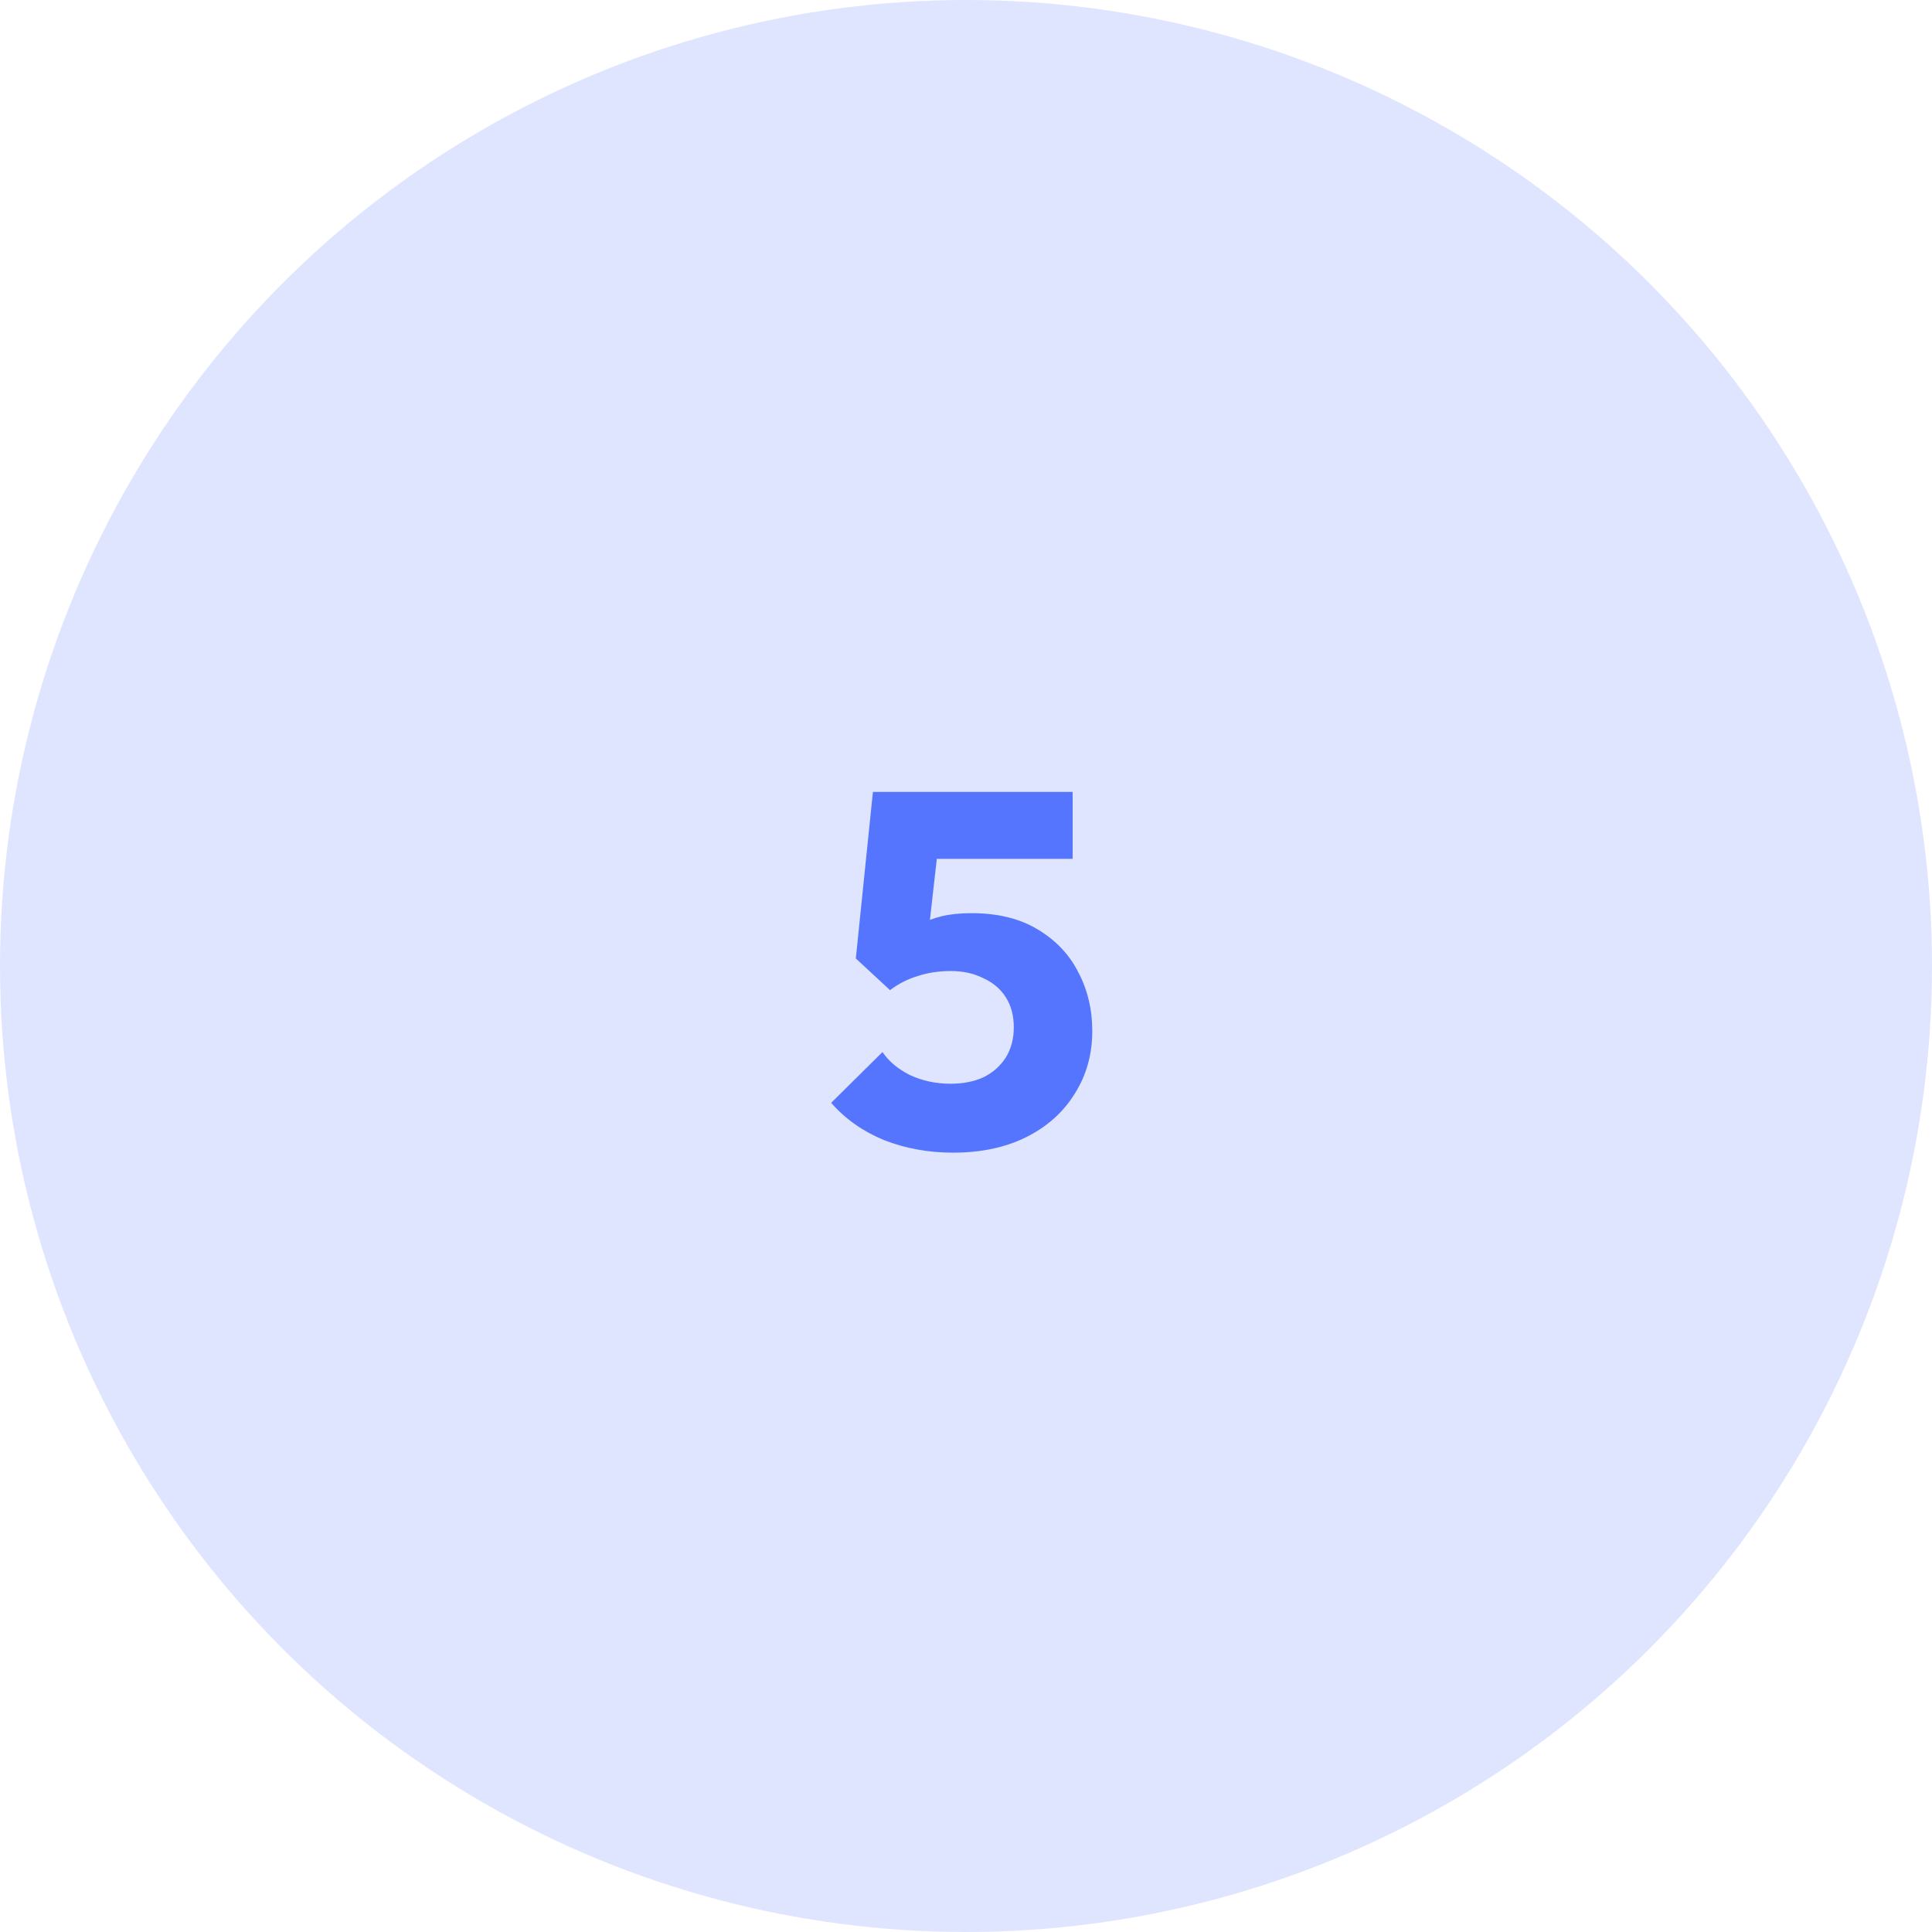 <svg width="96" height="96" viewBox="0 0 96 96" fill="none" xmlns="http://www.w3.org/2000/svg">
<circle cx="48" cy="48" r="48" fill="#DFE5FF"/>
<path d="M47.35 57.275C46.133 57.275 44.992 57.067 43.925 56.65C42.875 56.217 42 55.6 41.3 54.8L43.85 52.275C44.167 52.742 44.625 53.125 45.225 53.425C45.842 53.708 46.508 53.85 47.225 53.85C47.858 53.85 48.408 53.742 48.875 53.525C49.342 53.292 49.708 52.967 49.975 52.55C50.242 52.117 50.375 51.617 50.375 51.05C50.375 50.467 50.242 49.967 49.975 49.55C49.708 49.133 49.333 48.817 48.85 48.6C48.383 48.367 47.85 48.25 47.25 48.25C46.65 48.25 46.1 48.333 45.6 48.5C45.1 48.65 44.642 48.883 44.225 49.2L44.55 46.7C44.933 46.4 45.3 46.158 45.65 45.975C46 45.775 46.383 45.625 46.8 45.525C47.217 45.425 47.708 45.375 48.275 45.375C49.575 45.375 50.667 45.642 51.55 46.175C52.45 46.708 53.125 47.417 53.575 48.3C54.042 49.183 54.275 50.158 54.275 51.225C54.275 52.392 53.983 53.433 53.4 54.35C52.833 55.267 52.033 55.983 51 56.5C49.967 57.017 48.75 57.275 47.35 57.275ZM44.225 49.2L42.525 47.625L43.375 39.35H46.925L46 47.55L44.225 49.2ZM43.9 42.675L43.375 39.35H53.3V42.675H43.9Z" fill="#5575FF"/>
</svg>
